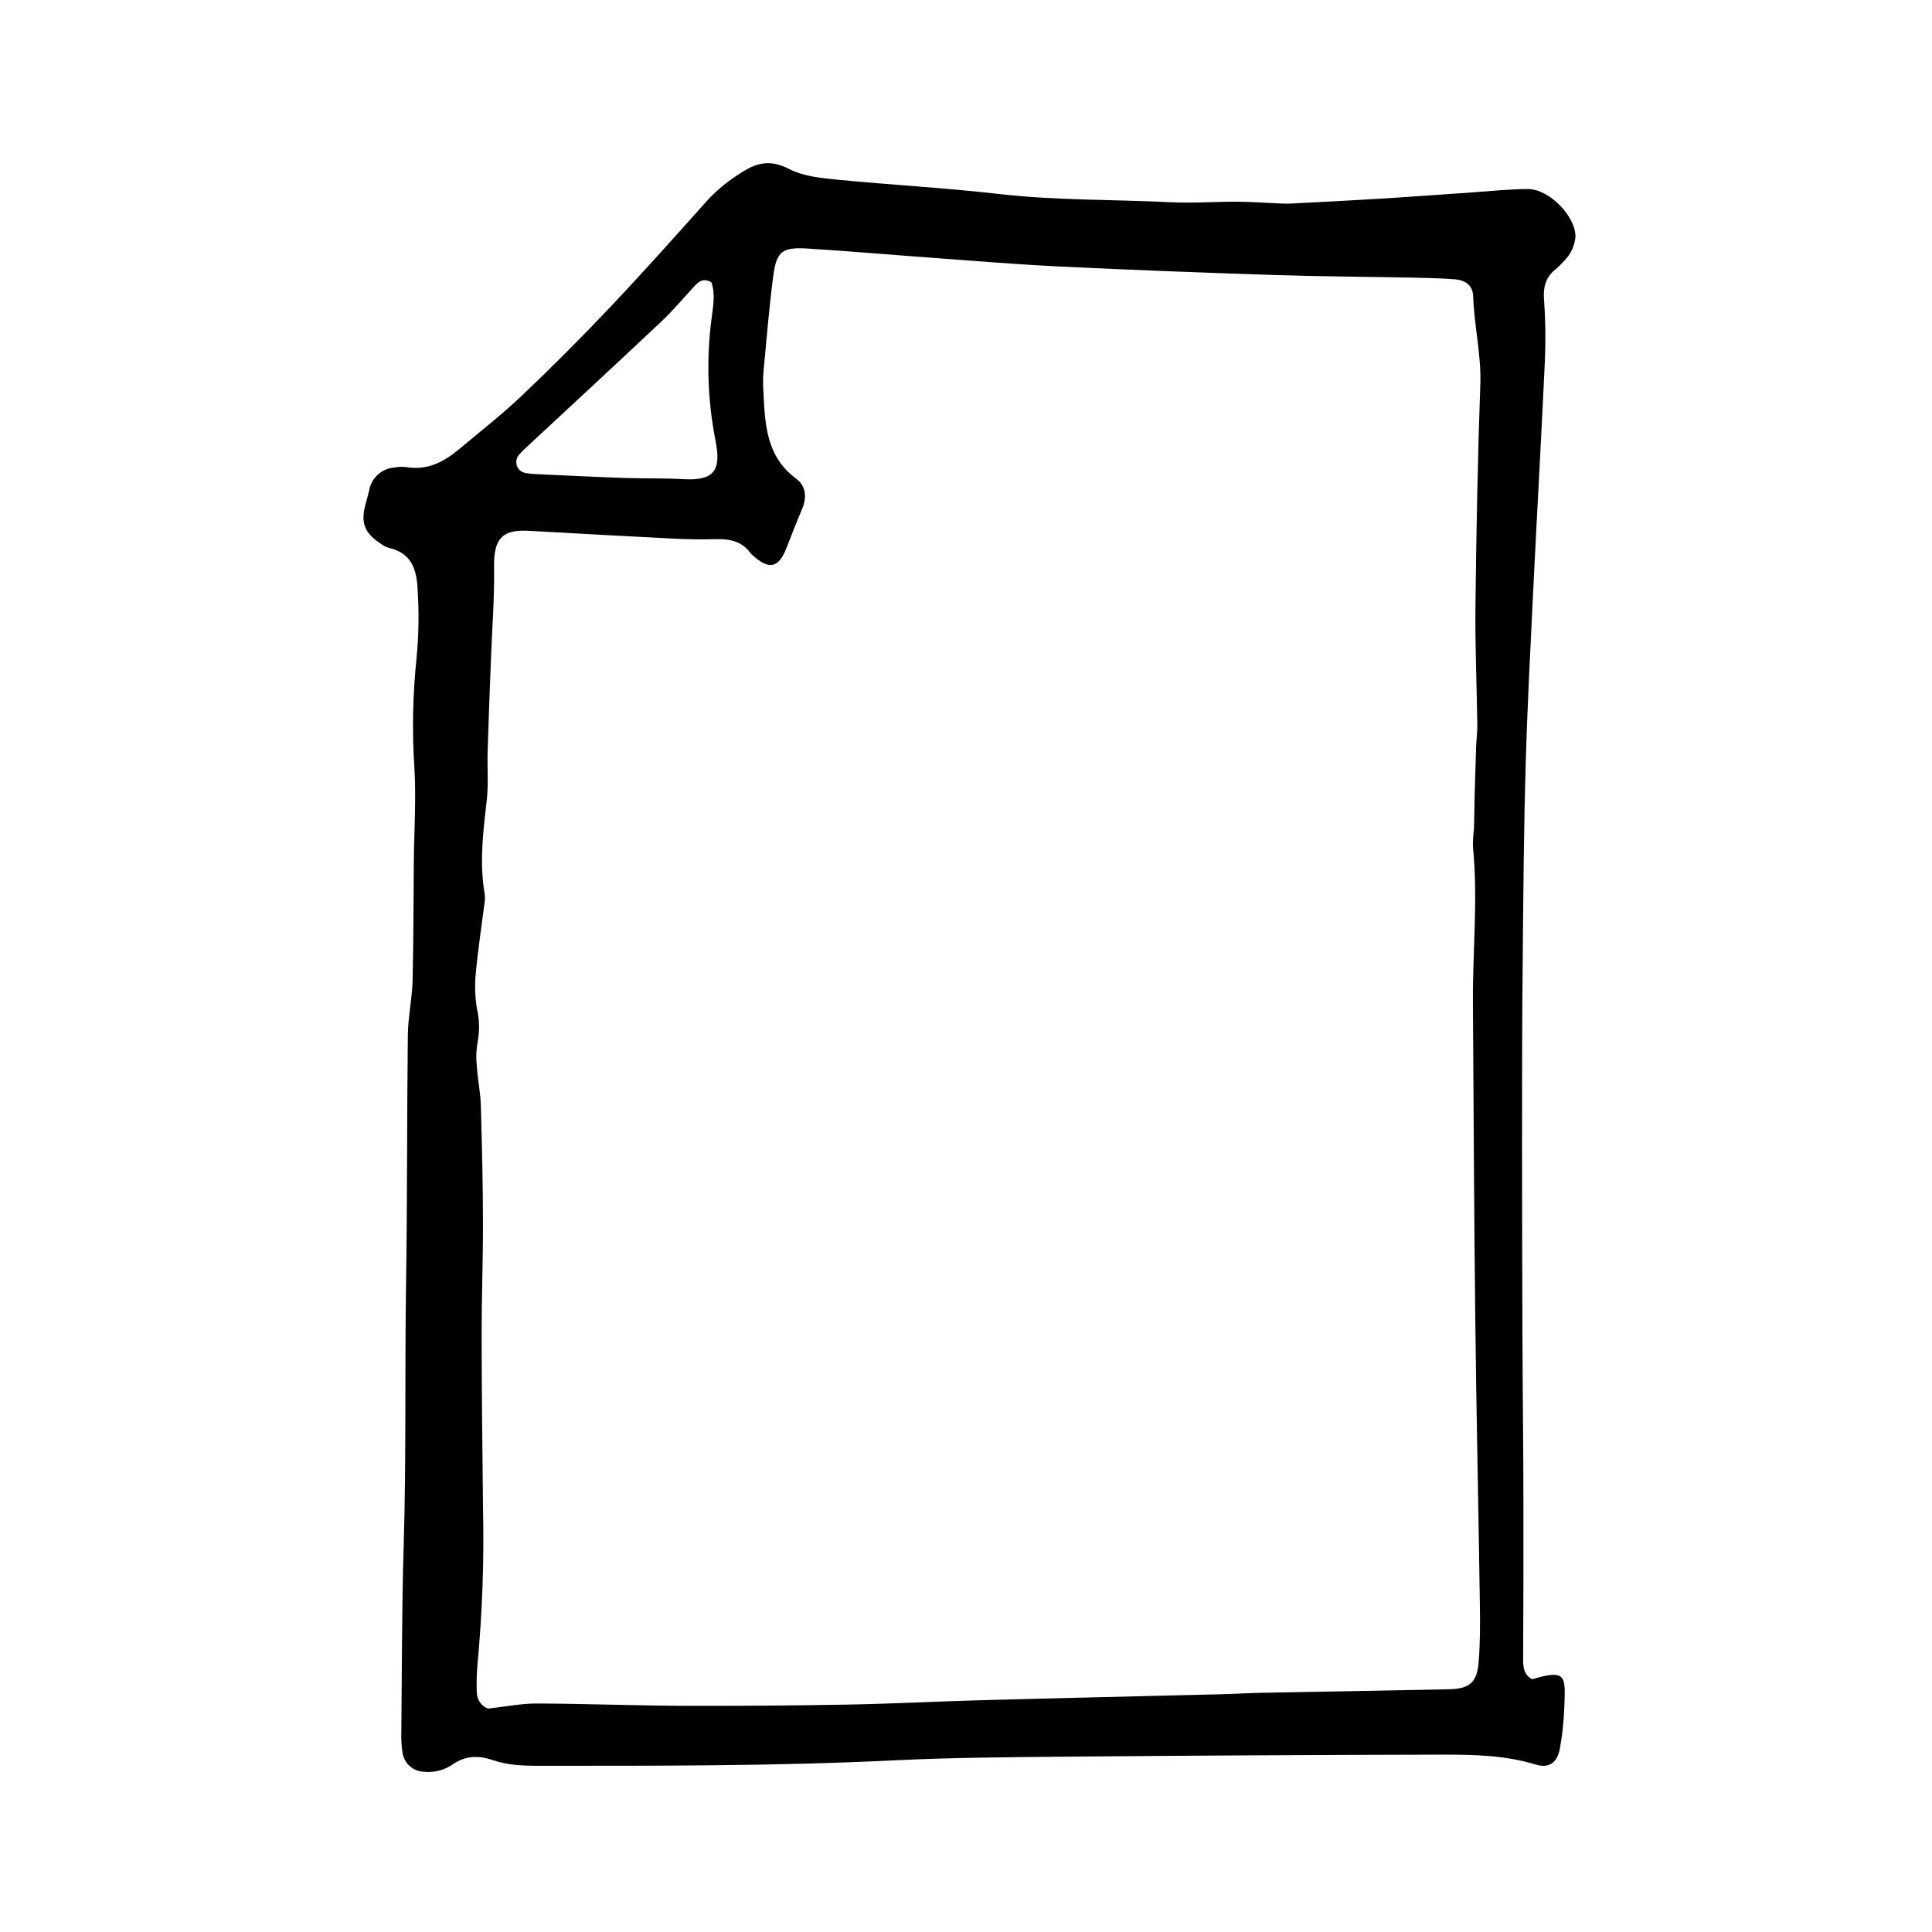 <?xml version="1.0" encoding="UTF-8"?>
<!-- Uploaded to: ICON Repo, www.svgrepo.com, Generator: ICON Repo Mixer Tools -->
<svg fill="#000000" width="800px" height="800px" version="1.1" viewBox="144 144 512 512" xmlns="http://www.w3.org/2000/svg">
 <path d="m548.92 194.1c-4.82 0-9.645 0.531-14.465 0.867-8.305 0.562-16.609 1.191-24.926 1.703-7.785 0.48-15.566 0.867-23.352 1.27-1.328 0.059-2.668 0-3.996-0.07-3.484-0.137-6.957-0.402-10.441-0.422-5.902 0-11.809 0.434-17.711 0.137-15.027-0.746-30.09-0.441-45.086-2.156-14.426-1.652-28.941-2.43-43.383-3.848-4.231-0.422-8.797-0.906-12.457-2.805-4.84-2.508-8.473-1.77-12.652 0.984h-0.004c-3.195 1.961-6.125 4.328-8.719 7.043-8.609 9.625-17.191 19.266-26.066 28.633-7.578 8.012-15.363 15.812-23.359 23.41-5.266 5-11.012 9.477-16.57 14.141-4.043 3.375-8.441 5.758-14.012 4.801v0.004c-1.07-0.121-2.148-0.086-3.207 0.105-3.363 0.262-6.117 2.769-6.691 6.094-0.875 4.043-3.188 8.324 0.621 12.164v-0.004c0.773 0.73 1.613 1.391 2.508 1.969 0.637 0.492 1.363 0.859 2.137 1.082 5.902 1.348 7.32 5.617 7.578 10.883h-0.004c0.414 6.137 0.316 12.301-0.285 18.422-1.004 9.625-1.191 19.32-0.559 28.977 0.492 8.363-0.078 16.641-0.156 24.965-0.098 10.48-0.059 20.961-0.324 31.438-0.129 4.812-1.199 9.605-1.258 14.414-0.254 22.043-0.129 44.082-0.473 66.125-0.355 23.105 0.07 46.25-0.629 69.305-0.5 16.402-0.453 32.816-0.621 49.199l-0.004 0.004c-0.066 1.883 0.047 3.766 0.336 5.629 0.445 2.797 2.816 4.883 5.648 4.969 2.711 0.289 5.434-0.41 7.672-1.969 3.453-2.402 6.957-2.363 10.715-1.074 3.758 1.289 7.871 1.465 11.945 1.465 31.488 0 62.887 0.09 94.316-1.445 15.301-0.746 30.641-0.836 45.973-0.984 33.082-0.281 66.164-0.461 99.246-0.531 8.305 0 16.66 0.137 24.766 2.637 3.445 1.055 5.688-0.414 6.387-4.144l0.004 0.004c0.676-3.703 1.078-7.453 1.203-11.215 0.305-8.117 0.59-9.969-8.492-7.273-2.352-1.172-2.43-3.297-2.422-5.519 0.051-13.719 0.109-27.426 0.07-41.141 0-14.523-0.207-29.039-0.254-43.551-0.066-16.938-0.102-33.867-0.109-50.785 0-17.211 0-34.441 0.195-51.629 0.156-16.668 0.285-33.348 0.777-50.016 0.453-15.852 1.301-31.695 2.066-47.539 0.984-19.867 2.117-39.723 3.031-59.582v-0.004c0.215-5.363 0.129-10.734-0.258-16.086-0.195-2.953 0.383-5.285 2.488-7.281 1.453-1.184 2.773-2.519 3.938-3.988 1.094-1.504 1.754-3.281 1.918-5.133 0.039-5.512-7.023-12.676-12.594-12.645zm-267.27 70.297c0.715-0.801 1.477-1.551 2.281-2.254 11.809-10.973 23.617-21.895 35.336-32.934 3.121-2.953 5.902-6.269 8.797-9.406 1.141-1.23 2.391-2.223 4.457-0.984 1.055 2.953 0.512 6.168 0.09 9.27v-0.004c-1.461 10.934-1.109 22.031 1.043 32.848 1.496 7.715-0.363 10.52-8.57 10.055-5.344-0.305-10.707-0.156-16.051-0.336-7.508-0.266-14.996-0.641-22.496-0.984l0.004 0.004c-1.07-0.023-2.141-0.125-3.199-0.305-1.094-0.164-2.004-0.922-2.359-1.969-0.359-1.047-0.098-2.207 0.668-3zm254.65-18.531c-0.699 19.621-1.062 39.25-1.289 58.883-0.117 10.469 0.355 20.949 0.5 31.418 0 1.879-0.246 3.758-0.316 5.629-0.145 4.027-0.27 8.051-0.375 12.074-0.09 3.227-0.098 6.445-0.195 9.672l0.004 0.004c-0.195 1.598-0.293 3.207-0.285 4.82 1.406 13.984-0.137 27.945 0 41.918 0.188 27.699 0.297 55.41 0.621 83.109 0.285 25.277 0.855 50.559 1.219 75.836 0.078 5.106 0.09 10.242-0.336 15.32-0.434 5.332-2.43 7.008-7.824 7.125-16.402 0.355-32.809 0.602-49.199 0.926-4.035 0.078-8.059 0.316-12.094 0.414-20.961 0.531-41.93 0.984-62.887 1.566-11.562 0.316-23.105 0.926-34.668 1.141-14.523 0.27-29.043 0.383-43.562 0.344-13.176-0.059-26.352-0.57-39.516-0.621-3.938 0-7.941 0.816-12.793 1.359h0.004c-1.773-0.695-2.941-2.398-2.953-4.301-0.098-2.422-0.039-4.848 0.168-7.262 1.309-13.926 1.801-27.918 1.477-41.898-0.176-15.32-0.336-30.652-0.363-45.973 0-9.672 0.375-19.336 0.355-29.008 0-10.48-0.266-20.969-0.57-31.488-0.109-3.484-0.836-6.887-1.074-10.41v-0.004c-0.23-2.133-0.148-4.293 0.246-6.406 0.535-2.898 0.469-5.875-0.199-8.746-0.523-3.176-0.617-6.402-0.285-9.605 0.562-6.129 1.516-12.23 2.281-18.344l0.004 0.004c0.137-0.797 0.156-1.609 0.059-2.41-1.445-8.344-0.422-16.59 0.543-24.895 0.48-4.25 0.098-8.59 0.227-12.879 0.234-8.059 0.562-16.109 0.867-24.168 0.305-8.324 0.984-16.648 0.836-24.965-0.109-8.129 2.953-9.723 9.523-9.359 12.625 0.699 25.238 1.418 37.863 2.047 3.758 0.195 7.523 0.246 11.297 0.148 3.68-0.109 6.957 0.5 9.277 3.691v-0.004c0.168 0.215 0.355 0.406 0.562 0.582 4.32 3.938 6.887 3.394 8.926-1.812 1.367-3.492 2.715-6.996 4.184-10.441 1.32-3.102 1.031-6.121-1.586-8.059-8-5.902-8.254-14.555-8.668-23.191h-0.004c-0.113-1.609-0.113-3.231 0-4.84 0.816-8.562 1.496-17.141 2.617-25.664 0.875-6.582 2.363-7.684 9.121-7.273 10.727 0.66 21.441 1.605 32.156 2.383 11.531 0.836 23.055 1.82 34.586 2.371 19.078 0.926 38.16 1.645 57.25 2.262 12.359 0.402 24.738 0.453 37.105 0.699 3.492 0.07 6.996 0.168 10.48 0.441 2.883 0.234 4.703 1.723 4.793 4.516 0.25 7.848 2.168 15.445 1.891 23.324z"/>
</svg>